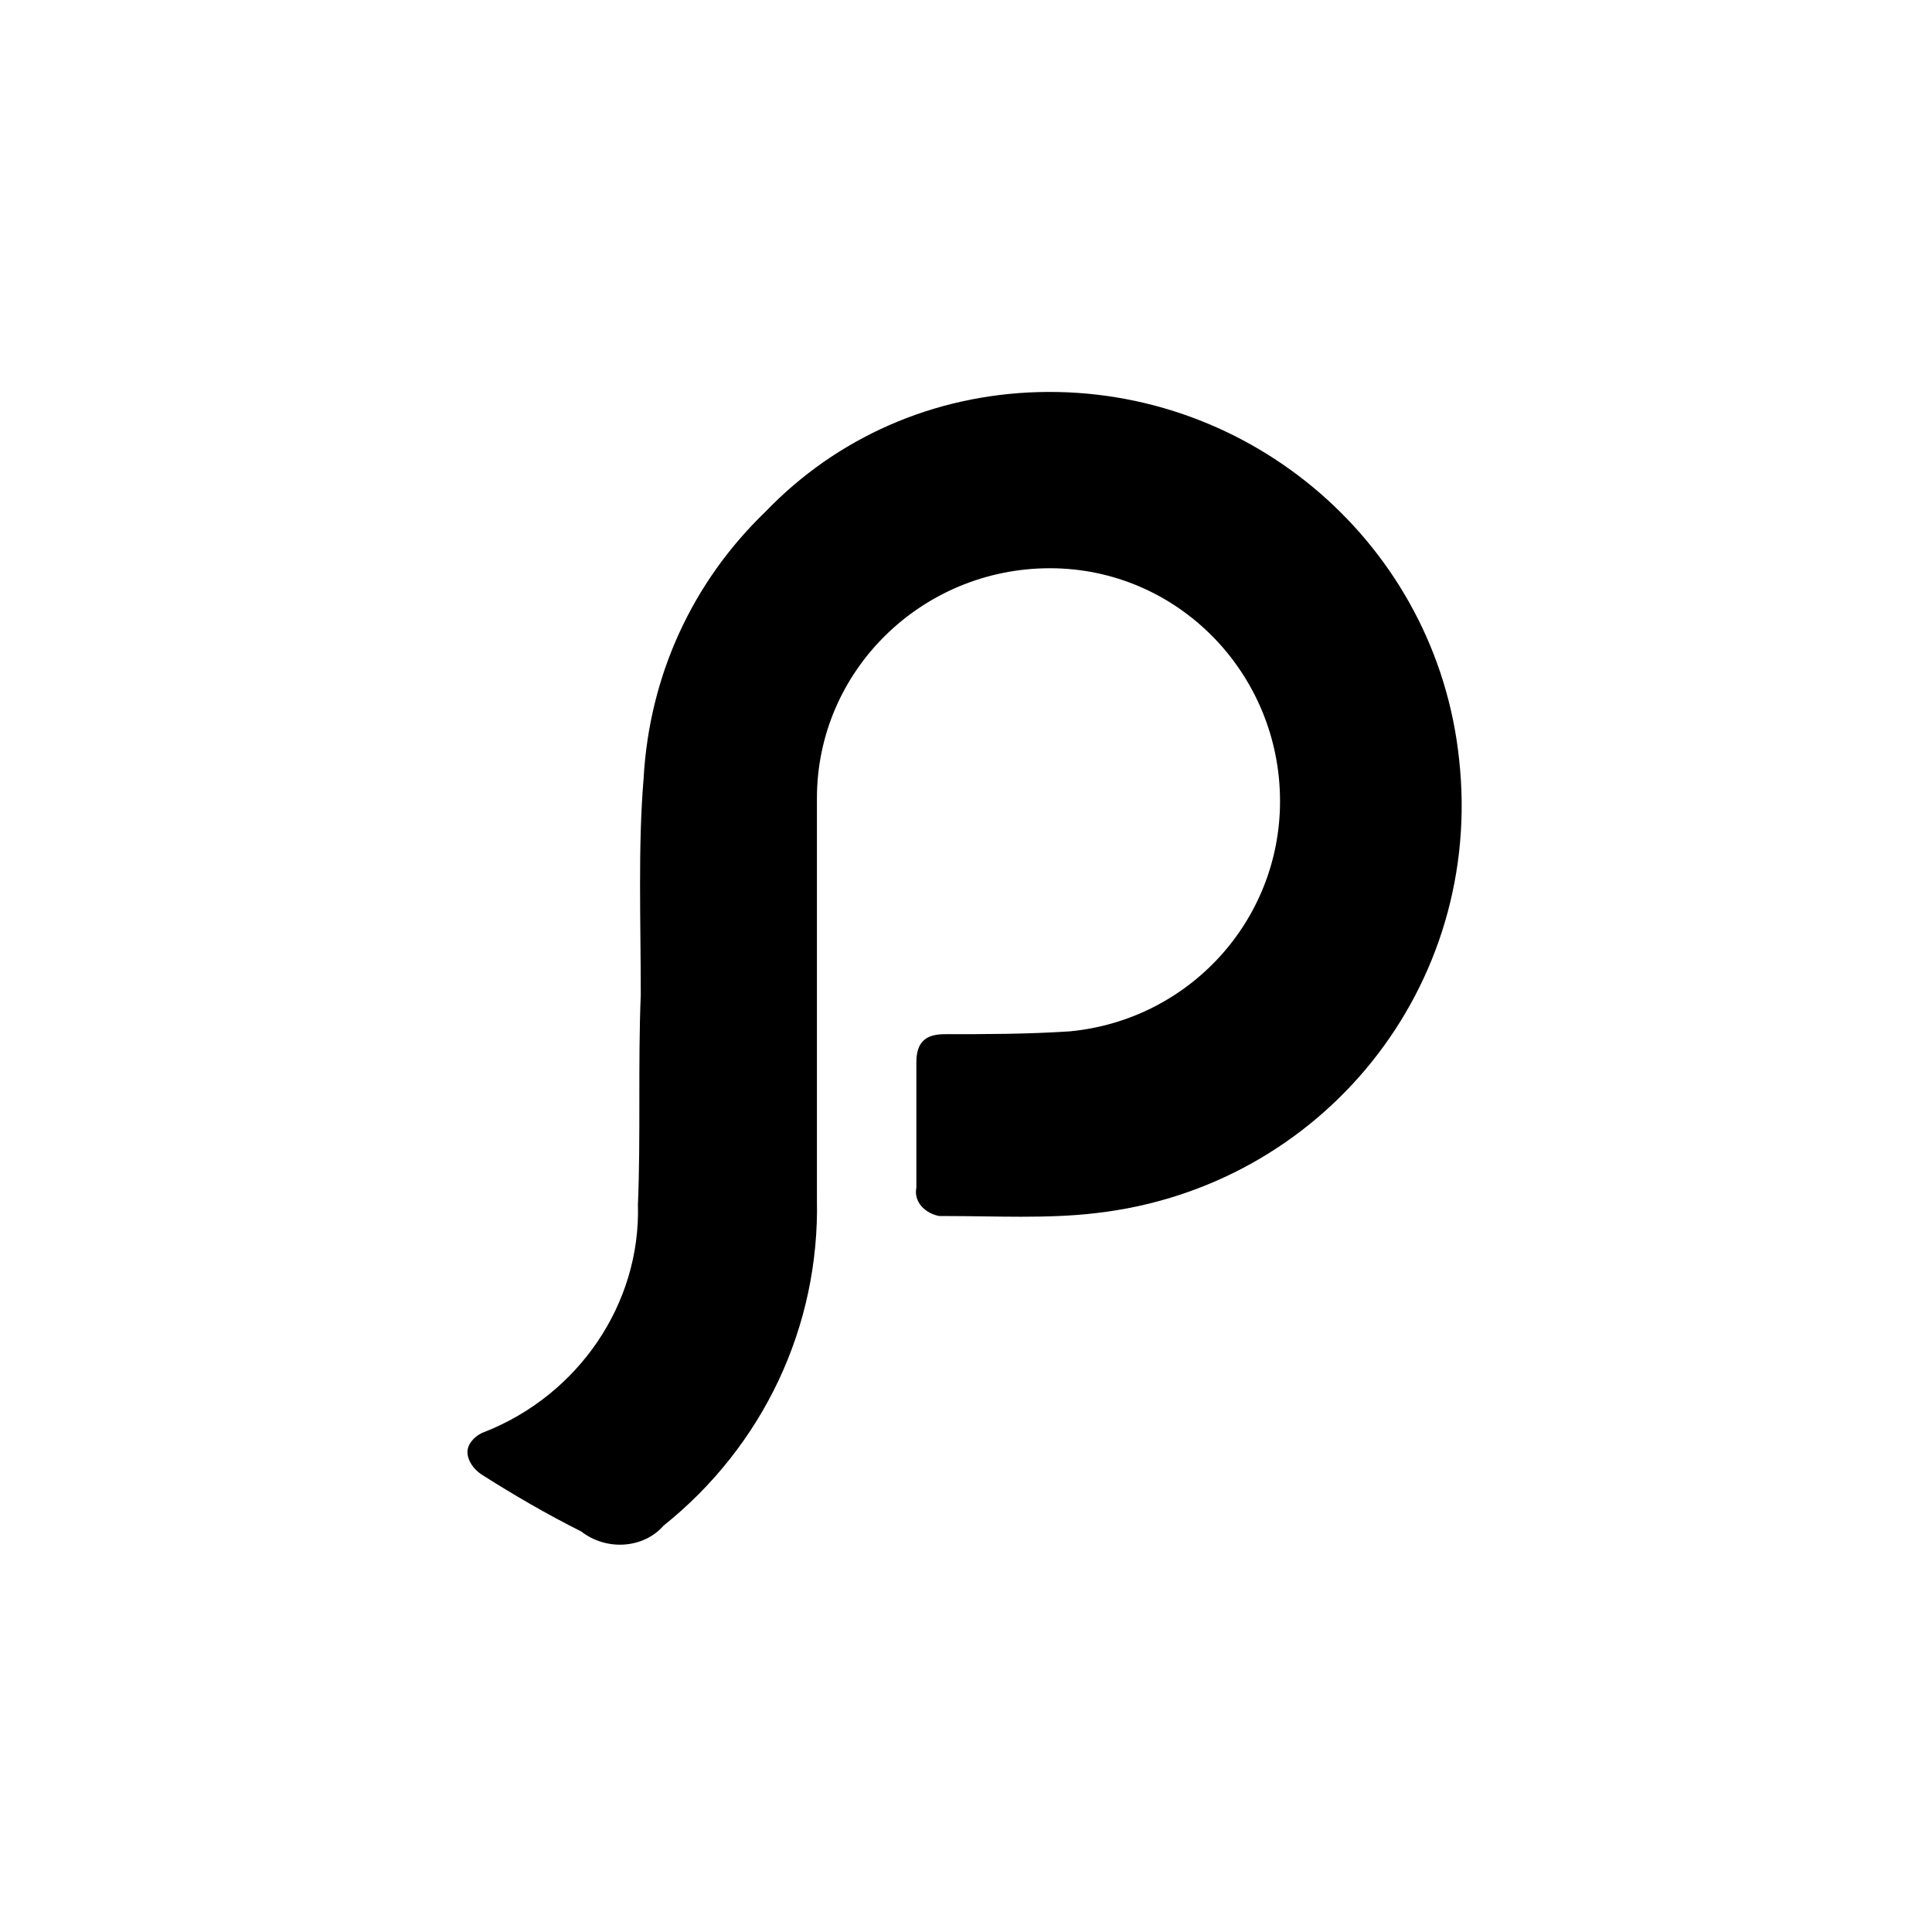 <?xml version="1.0" encoding="utf-8"?>
<!-- Generator: Adobe Illustrator 23.0.0, SVG Export Plug-In . SVG Version: 6.00 Build 0)  -->
<svg version="1.1" id="圖層_1" xmlns="http://www.w3.org/2000/svg" xmlns:xlink="http://www.w3.org/1999/xlink" x="0px" y="0px"
	 viewBox="0 0 68 68" style="enable-background:new 0 0 68 68;" xml:space="preserve">
<g id="icon_pinkoi" transform="translate(-190.247 -160)">
	<path id="Path_116" d="M212.8,195L212.8,195c-0.1,2.5,0,5-0.1,7.4c0.1,3.5-2.1,6.7-5.4,8c-0.3,0.1-0.6,0.4-0.6,0.7
		c0,0.3,0.2,0.6,0.5,0.8c1.1,0.7,2.3,1.4,3.5,2c0.9,0.7,2.2,0.6,2.9-0.2c3.5-2.8,5.5-7,5.4-11.5c0-4.7,0-9.4,0-14.1
		c0-4.5,3.7-8.1,8.2-8.1c4.5,0,8.1,3.7,8.1,8.2c0,4.2-3.2,7.7-7.4,8.1c-1.5,0.1-3,0.1-4.4,0.1c-0.7,0-1,0.3-1,1c0,1.5,0,2.9,0,4.4
		c-0.1,0.5,0.3,0.9,0.8,1c0.1,0,0.1,0,0.2,0c1.8,0,3.6,0.1,5.3-0.1c8-0.9,13.7-8,12.8-16c-0.8-7.5-7.3-13.1-14.8-12.9
		c-3.7,0.1-7.1,1.6-9.6,4.2c-2.6,2.5-4.1,5.8-4.3,9.4C212.7,189.8,212.8,192.4,212.8,195z"/>
</g>
</svg>
